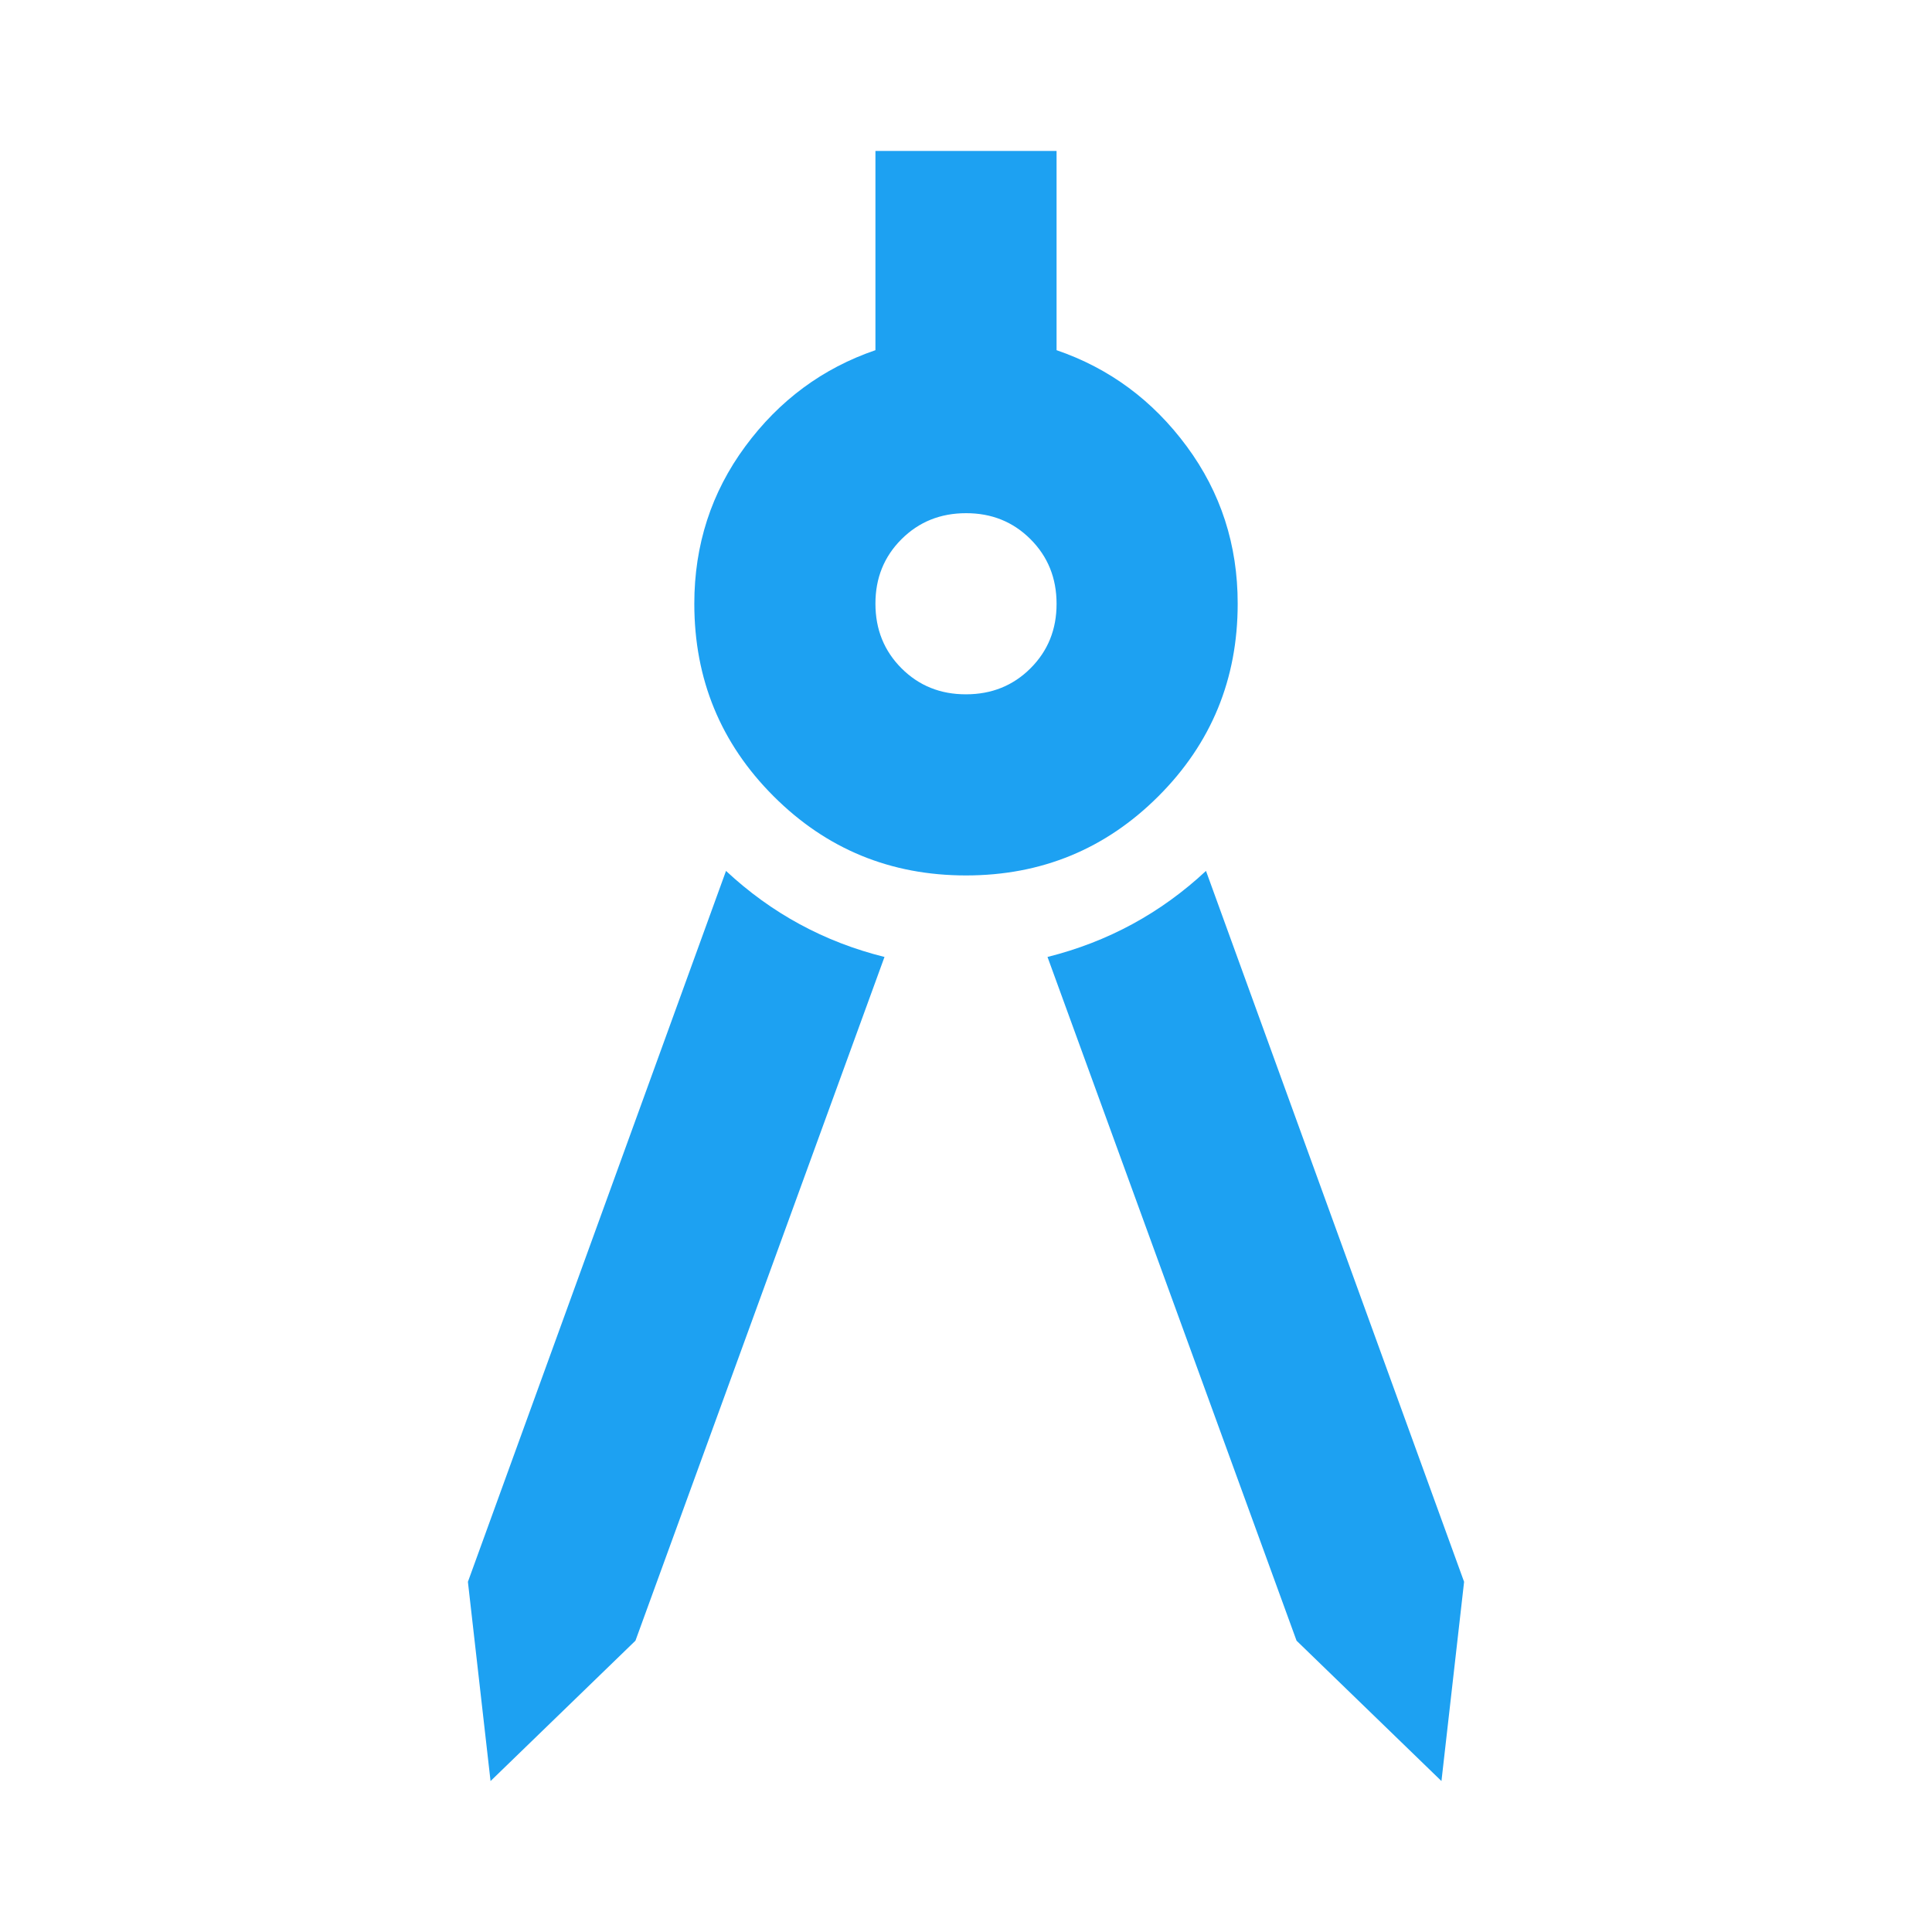 <svg xmlns="http://www.w3.org/2000/svg" width="64" height="64" viewBox="0 0 64 64" fill="none"><path d="M16.25 59L15.5 52.4L24.05 28.85C24.8 29.55 25.613 30.138 26.489 30.614C27.365 31.09 28.302 31.452 29.3 31.7L21.05 54.35L16.25 59ZM47.75 59L42.95 54.35L34.7 31.7C35.7 31.45 36.638 31.087 37.514 30.611C38.39 30.135 39.202 29.548 39.95 28.85L48.5 52.4L47.75 59ZM32 29C29.5 29 27.375 28.125 25.625 26.375C23.875 24.625 23 22.5 23 20C23 18.05 23.563 16.312 24.689 14.786C25.815 13.26 27.252 12.198 29 11.6V5H35V11.6C36.75 12.2 38.188 13.263 39.314 14.789C40.44 16.315 41.002 18.052 41 20C41 22.5 40.125 24.625 38.375 26.375C36.625 28.125 34.5 29 32 29ZM32 23C32.85 23 33.563 22.712 34.139 22.136C34.715 21.56 35.002 20.848 35 20C35 19.15 34.712 18.437 34.136 17.861C33.56 17.285 32.848 16.998 32 17C31.15 17 30.437 17.288 29.861 17.864C29.285 18.44 28.998 19.152 29 20C29 20.85 29.288 21.563 29.864 22.139C30.44 22.715 31.152 23.002 32 23Z" fill="#1DA1F2"></path></svg>